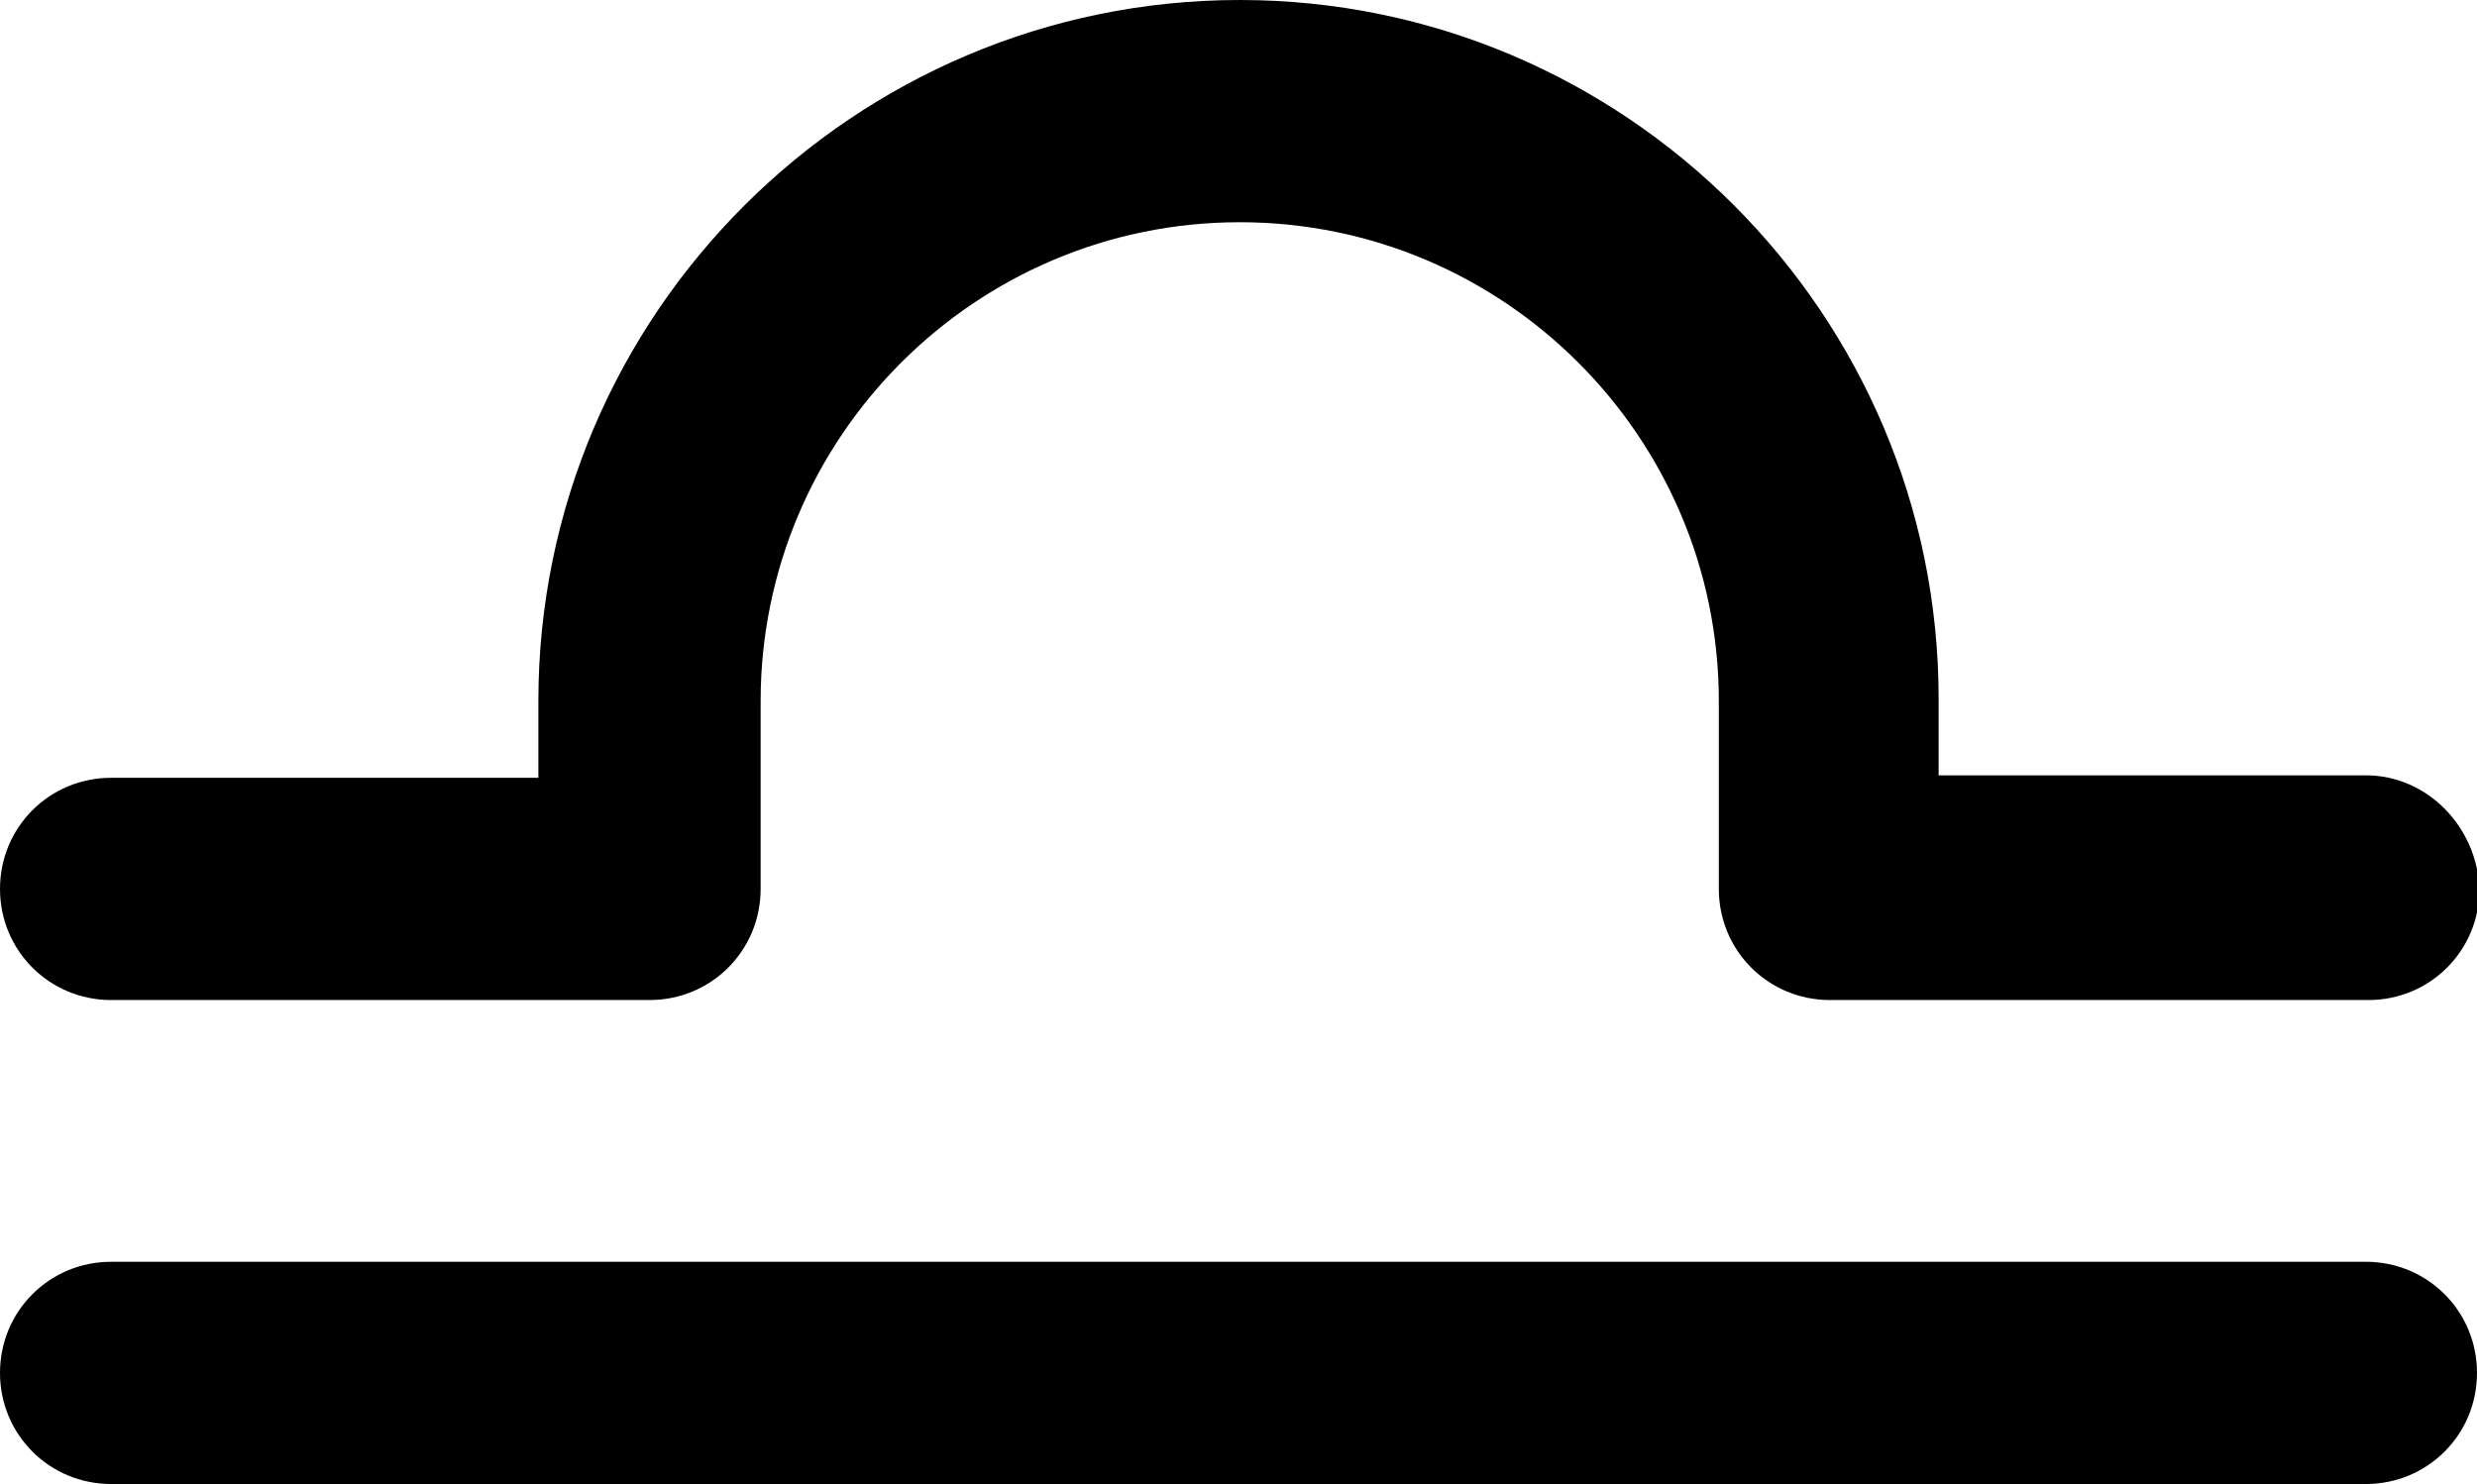<?xml version="1.0" encoding="utf-8"?>
<!-- Generator: Adobe Illustrator 21.1.0, SVG Export Plug-In . SVG Version: 6.00 Build 0)  -->
<svg version="1.0" id="Ebene_1" xmlns="http://www.w3.org/2000/svg" xmlns:xlink="http://www.w3.org/1999/xlink" x="0px" y="0px"
	 width="100.3px" height="60.1px" viewBox="0 0 100.3 60.1" enable-background="new 0 0 100.3 60.1" xml:space="preserve">
<g>
	<path d="M95.8,51.1H4.5c-2.5,0-4.5,2-4.5,4.5c0,2.5,2,4.5,4.5,4.5h91.3c2.5,0,4.5-2,4.5-4.5C100.3,53.1,98.3,51.1,95.8,51.1z"/>
	<path d="M95.8,31.4H78.5v-3.1C78.5,12.7,65.8,0,50.2,0S21.8,12.7,21.8,28.4v3.1H4.5c-2.5,0-4.5,2-4.5,4.5c0,2.5,2,4.5,4.5,4.5h21.8
		c2.5,0,4.5-2,4.5-4.5v-7.6C30.8,17.7,39.5,9,50.2,9s19.4,8.7,19.4,19.4v7.6c0,2.5,2,4.5,4.5,4.5h21.8c2.5,0,4.5-2,4.5-4.5
		C100.3,33.5,98.3,31.4,95.8,31.4z"/>
</g>
</svg>
